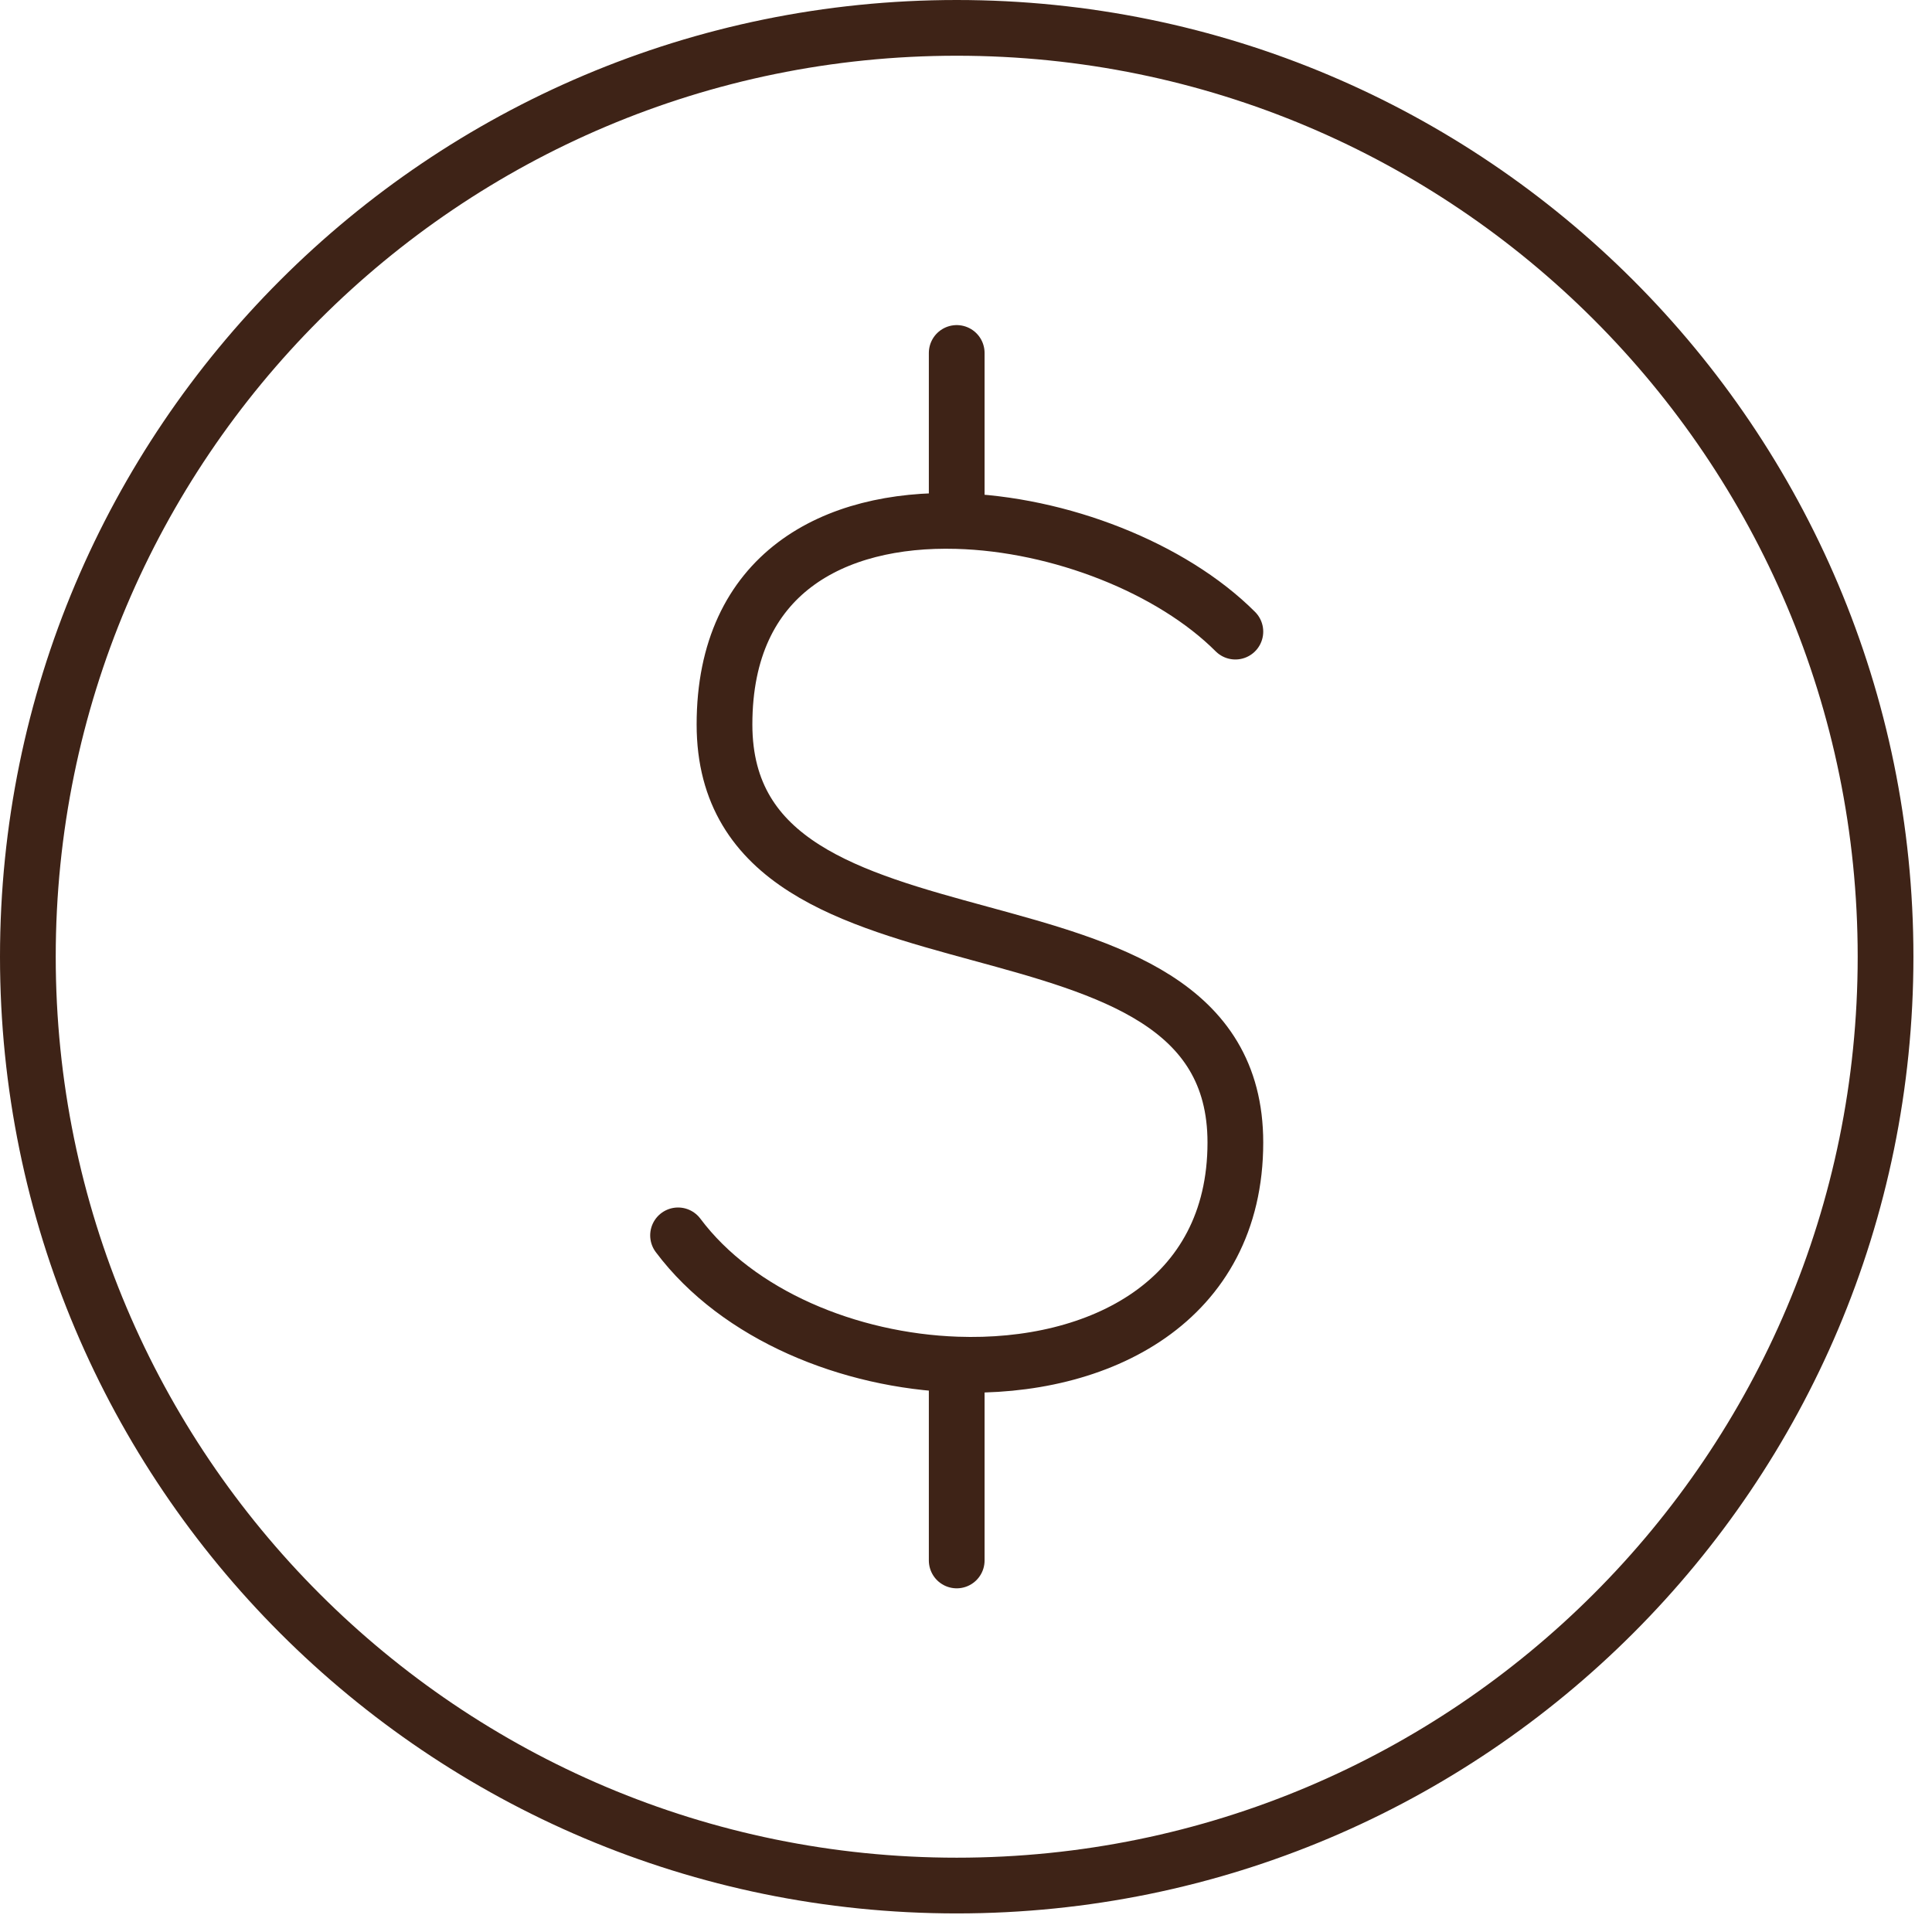 <svg xmlns="http://www.w3.org/2000/svg" fill="none" viewBox="0 0 52 52" height="52" width="52">
<path stroke-linejoin="round" stroke-linecap="round" stroke-width="1.5" stroke="#3E2317" d="M25.75 50.75C39.557 50.75 50.75 39.557 50.75 25.75C50.75 11.943 39.557 0.75 25.75 0.75C11.943 0.75 0.75 11.943 0.75 25.75C0.75 39.557 11.943 50.75 25.75 50.75Z"></path>
<path stroke-linejoin="round" stroke-linecap="round" stroke-width="1.5" stroke="#3E2317" d="M33.25 17C31.538 15.287 28.523 14.098 25.75 14.023M25.75 14.023C22.45 13.932 19.5 15.425 19.5 19.5C19.5 27 33.25 23.25 33.25 30.75C33.25 35.028 29.59 36.865 25.75 36.727M25.75 14.023V9.5M18.25 33.25C19.86 35.4 22.858 36.625 25.75 36.727M25.75 36.727V42"></path>
</svg>
